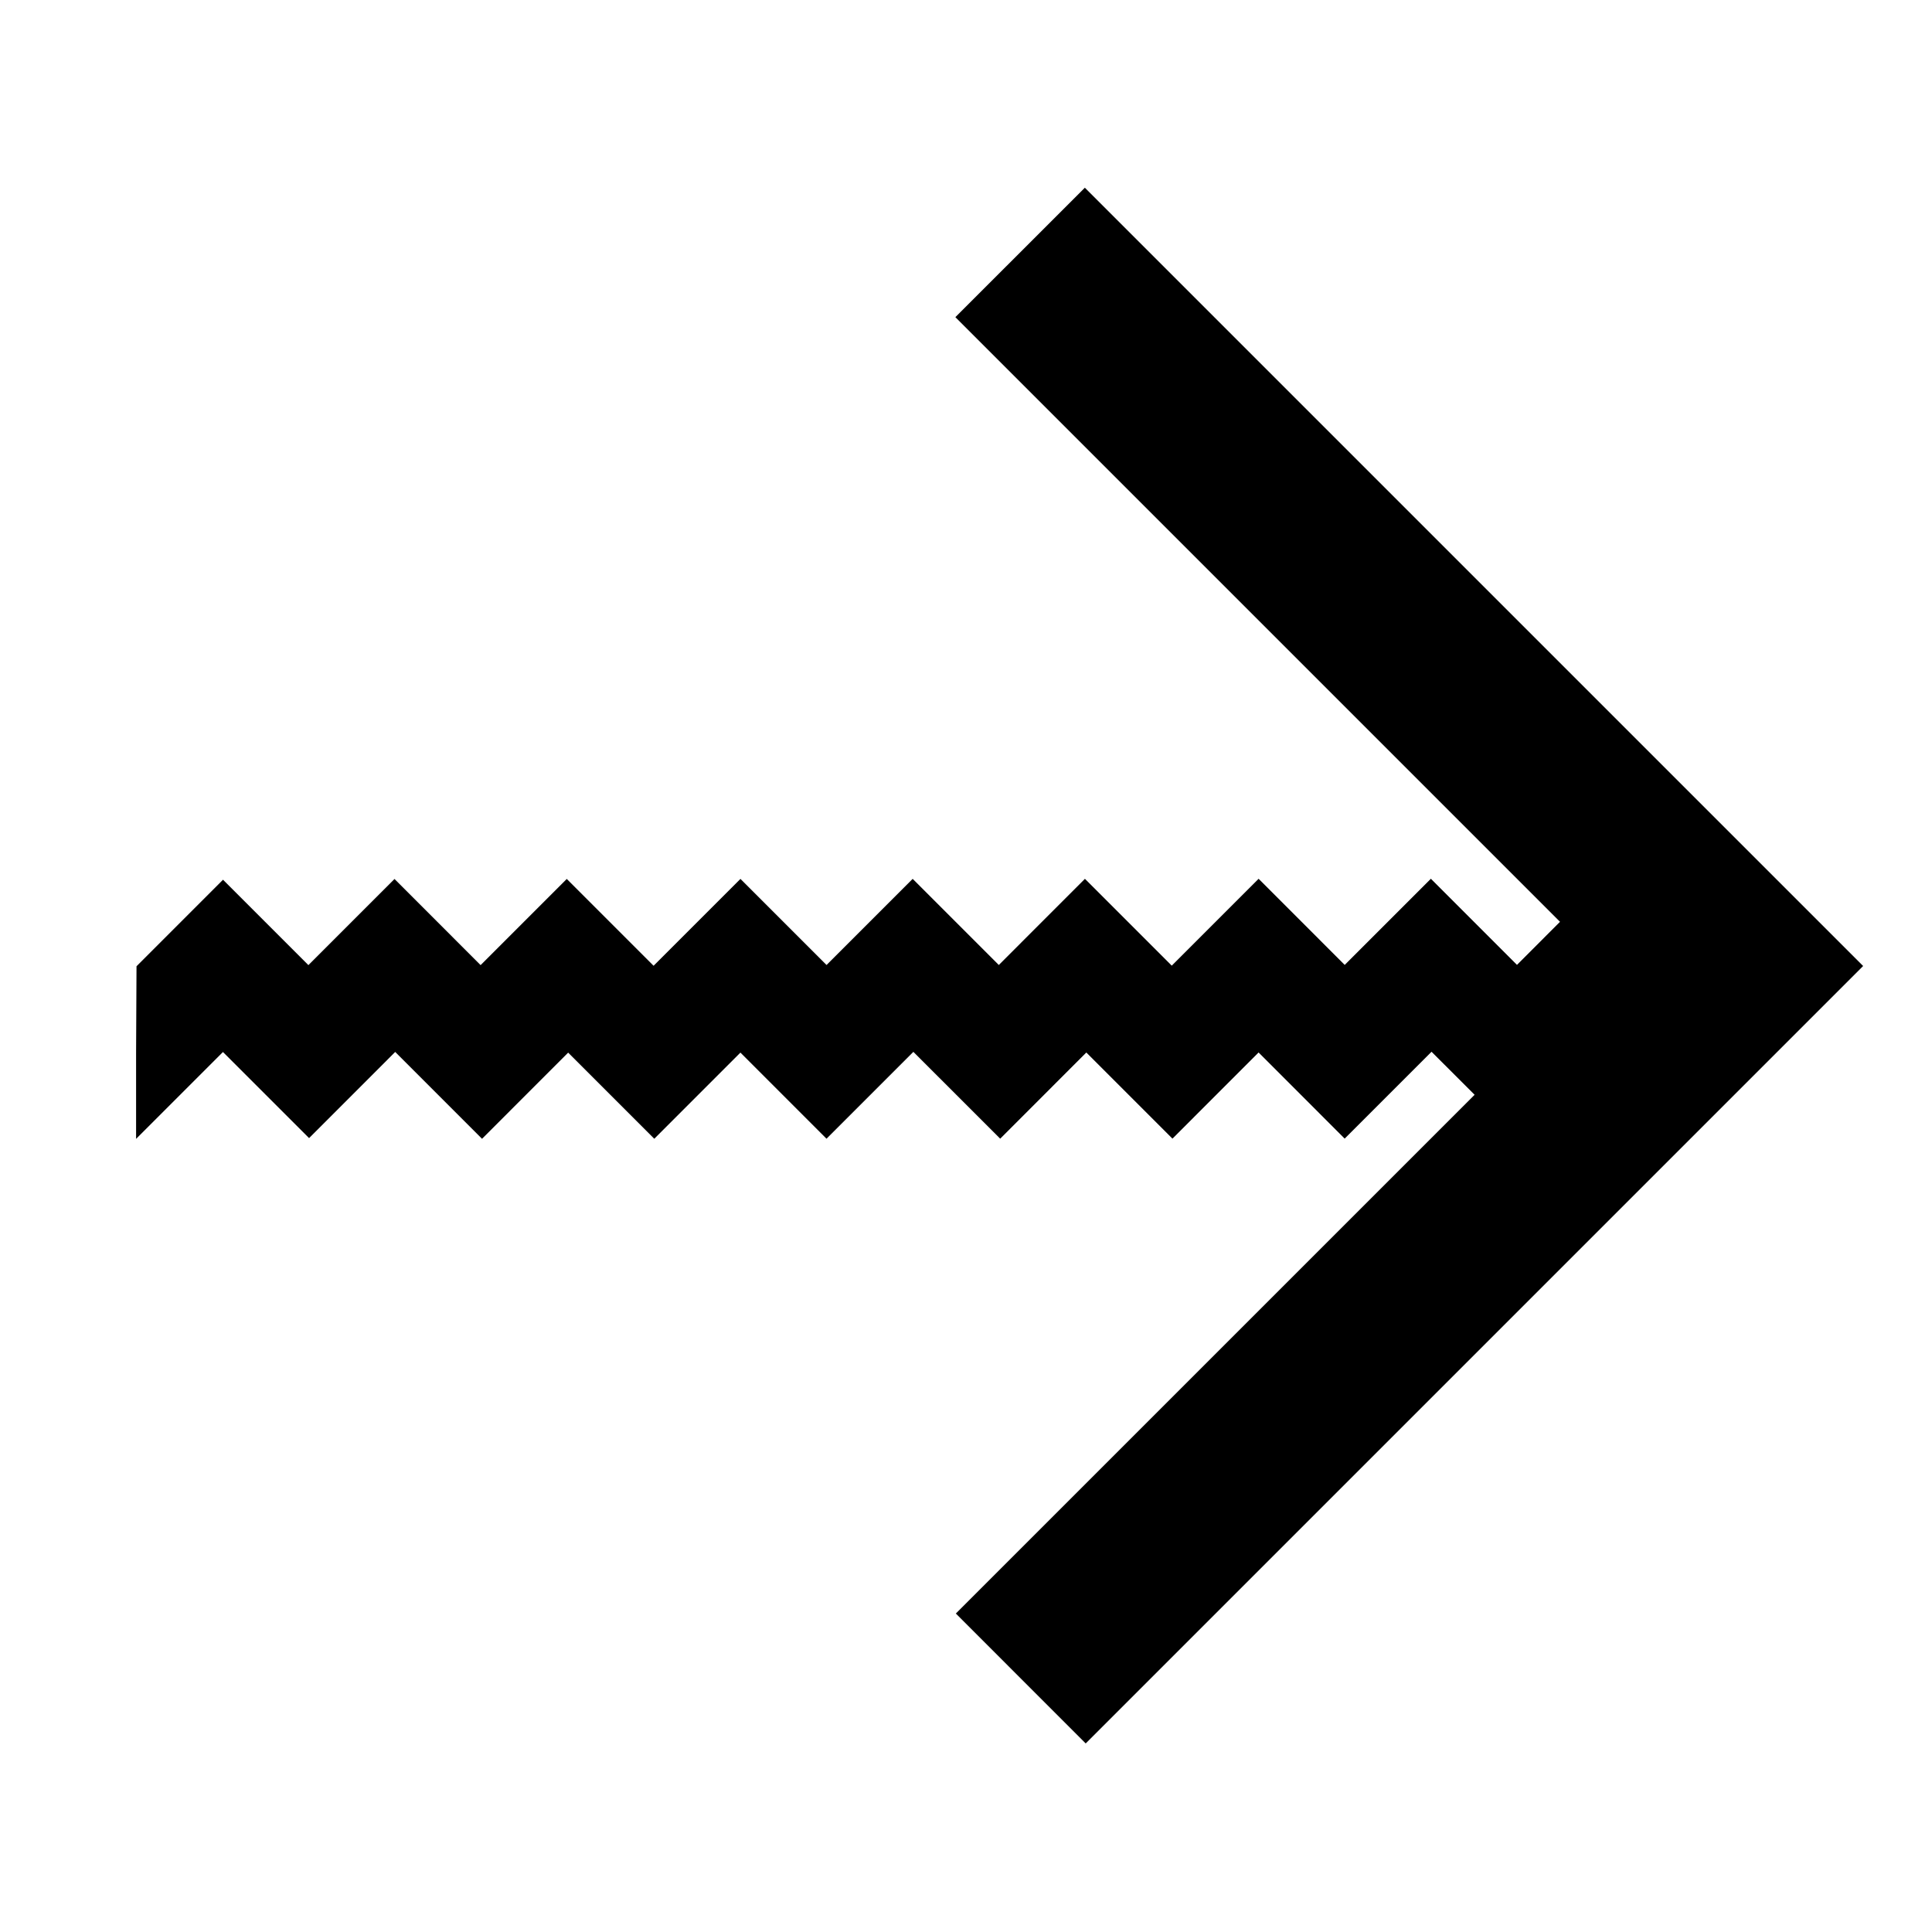 <svg width="50" height="50" viewBox="0 0 50 50" fill="none" xmlns="http://www.w3.org/2000/svg">
<path d="M5.753 22.749L7.981 24.977L10.21 22.748L12.438 24.977L14.668 22.747L16.915 24.994L19.163 22.746L21.391 24.974L23.62 22.745L25.849 24.974L28.078 22.744L30.325 24.991L32.573 22.743L34.801 24.972L37.031 22.742L39.259 24.971L40.373 23.856L24.725 8.208L28.076 4.858L48.218 25L28.098 45.12L24.737 41.758L38.163 28.333L37.048 27.219L34.8 29.467L32.572 27.238L30.343 29.468L28.114 27.239L25.885 29.469L23.638 27.222L21.39 29.47L19.162 27.241L16.933 29.471L14.704 27.242L12.475 29.472L10.228 27.224L7.999 29.454L5.77 27.226L3.522 29.474L3.522 27.245L3.533 25.007L5.771 22.768L5.753 22.749Z" fill="black"/>
</svg>
